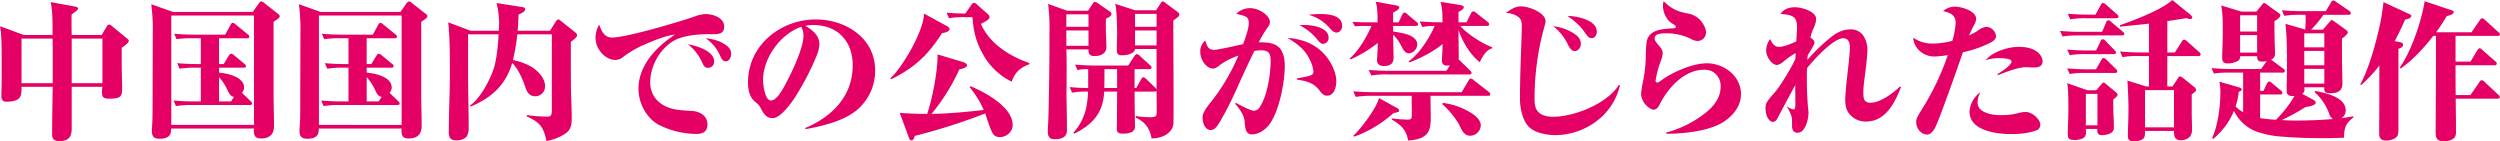 <svg xmlns="http://www.w3.org/2000/svg" width="1265.22" height="71.53" viewBox="0 0 1265.22 71.53">
  <defs>
    <style>
      .cls-1 {
        fill: #e50065;
        fill-rule: evenodd;
      }
    </style>
  </defs>
  <path id="catch_intro01.svg" class="cls-1" d="M313.546,2570.39l-12.044-4.43c0.838,4.35.838,9.15,0.838,21.66,0,1.9,0,9.14-.076,10.21-0.076.69-.076,2.67-0.076,3.35,0,2.82,1.448,2.98,2.592,2.98,7.47,0,7.623-3.13,7.623-6.79v-0.76h15.78c-0.152,5.26-.305,20.58-0.305,23.71,0,1.6.076,3.81,3.735,3.81,2.287,0,4.955-.69,5.718-3.2a9.977,9.977,0,0,0,.457-3.36v-20.96h15.475c-0.076.84-.152,1.83-0.152,2.36,0,2.44.229,3.66,3.507,3.66,5.793,0,6.708-.99,6.708-5.11,0-3.65-.229-9.07-0.229-12.42v-8.23c2.668-1.83,3.583-2.82,3.583-3.43a1.707,1.707,0,0,0-.838-1.22l-7.776-6.41a1.939,1.939,0,0,0-1.3-.68,1.288,1.288,0,0,0-1.067.68l-2.745,4.58h-15.17c-0.076-2.67-.076-5.34-0.076-8.01,0-.84,0-1.6.076-2.44,1.525-.99,3.2-2.13,3.2-2.97,0-.61-0.686-0.84-1.6-0.99l-12.2-2.21c0.915,5.18.915,8.92,0.915,16.62H313.546Zm-1.143,1.83h15.7c0.076,2.28.076,4.57,0.076,6.86v15.7H312.4v-22.56Zm40.937,22.56H337.788v-22.56H353.34v22.56Zm35.69-36.06-10.978-3.89a99.148,99.148,0,0,1,.763,15.02c0,5.11-.077,21.27-0.077,31.79,0,4.88,0,11.59-.228,14.18-0.077.84-.153,2.21-0.153,3.05,0,2.82.991,4.04,3.888,4.04,1.982,0,3.659-.3,4.8-1.45,0.686-.68,1.067-1.6,1.067-3.73h41.928c0,0.3-.077.61-0.077,0.83,0,2.83.61,4.2,3.659,4.2,4.269,0,6.556-2.06,6.556-6.33,0-5.56-.228-11.43-0.228-16.69v-35.99c2.439-1.67,3.125-2.13,3.125-2.82a1.609,1.609,0,0,0-.838-1.22l-6.709-5.26a3.3,3.3,0,0,0-1.829-1.06,2.711,2.711,0,0,0-1.3,1.14l-2.973,4.19h-40.4Zm-0.839,1.83h41.852v55.35H388.191v-55.35ZM403.133,2604h-2.9a103.719,103.719,0,0,1-10.9-.45l1.219,2.82a49.909,49.909,0,0,1,8.31-.54h28.968c0.61,0,1.22-.07,1.22-0.76a1.909,1.909,0,0,0-.763-1.22l-4.345-4.19a3.95,3.95,0,0,0,1.067-2.67c0-5.49-8.462-7.17-12.654-7.55v-2.51h12.5c0.533,0,1.143-.08,1.143-0.76a1.708,1.708,0,0,0-.762-1.15l-5.336-4.42a2.988,2.988,0,0,0-1.449-.76,2.211,2.211,0,0,0-1.143.99l-2.592,4.27h-2.363v-13.04h14.179c0.61,0,1.143-.15,1.143-0.84a1.51,1.51,0,0,0-.762-1.14l-6.175-5.03a3.19,3.19,0,0,0-1.448-.84,1.7,1.7,0,0,0-1.067.99l-2.745,5.03H400.464c-3.582,0-7.242-.15-10.825-0.45l1.22,2.74a49.44,49.44,0,0,1,8.233-.46h4.041v13.04h-1.144a103.14,103.14,0,0,1-10.825-.46l1.22,2.82a50.605,50.605,0,0,1,8.233-.53h2.516V2604Zm9.224,0v-12.27a25.865,25.865,0,0,1,4.421,6.86c0.686,1.45,1.449,2.9,3.126,3.13l-1.449,2.28h-6.1Zm51.393-45.28-10.977-3.89a99.277,99.277,0,0,1,.762,15.02c0,5.11-.076,21.27-0.076,31.79,0,4.88,0,11.59-.229,14.18-0.076.84-.152,2.21-0.152,3.05,0,2.82.991,4.04,3.888,4.04,1.982,0,3.659-.3,4.8-1.45,0.686-.68,1.068-1.6,1.068-3.73h41.927c0,0.3-.076.61-0.076,0.83,0,2.83.61,4.2,3.659,4.2,4.269,0,6.556-2.06,6.556-6.33,0-5.56-.229-11.43-0.229-16.69v-35.99c2.44-1.67,3.126-2.13,3.126-2.82a1.608,1.608,0,0,0-.839-1.22l-6.708-5.26a3.306,3.306,0,0,0-1.83-1.06,2.715,2.715,0,0,0-1.3,1.14l-2.973,4.19h-40.4Zm-0.838,1.83h41.851v55.35H462.912v-55.35ZM477.853,2604h-2.9a103.719,103.719,0,0,1-10.9-.45l1.22,2.82a49.9,49.9,0,0,1,8.309-.54h28.968c0.61,0,1.22-.07,1.22-0.76a1.908,1.908,0,0,0-.762-1.22l-4.345-4.19a3.95,3.95,0,0,0,1.067-2.67c0-5.49-8.462-7.17-12.655-7.55v-2.51h12.5c0.534,0,1.144-.08,1.144-0.76a1.708,1.708,0,0,0-.762-1.15l-5.337-4.42a2.981,2.981,0,0,0-1.448-.76,2.213,2.213,0,0,0-1.144.99l-2.591,4.27h-2.364v-13.04h14.179c0.61,0,1.144-.15,1.144-0.84a1.51,1.51,0,0,0-.762-1.14l-6.175-5.03a3.188,3.188,0,0,0-1.449-.84,1.707,1.707,0,0,0-1.067.99l-2.744,5.03H475.185c-3.583,0-7.242-.15-10.825-0.45l1.22,2.74a49.434,49.434,0,0,1,8.233-.46h4.04v13.04H476.71a103.14,103.14,0,0,1-10.825-.46l1.22,2.82a50.6,50.6,0,0,1,8.233-.53h2.515V2604Zm9.224,0v-12.27a25.868,25.868,0,0,1,4.422,6.86c0.686,1.45,1.448,2.9,3.125,3.13l-1.448,2.28h-6.1Zm100.411,16.39c2.973-1.98,3.355-4.49,3.355-8.08,0-4.8-.3-9.68-0.382-14.48-0.076-8.23-.076-15.93-0.076-23.94,1.449-1.06,3.2-2.51,3.2-3.28a2.149,2.149,0,0,0-.915-1.52l-7.394-5.87a2.089,2.089,0,0,0-1.144-.69c-0.61,0-1.067.61-1.6,1.45l-2.668,4.27h-16.39c0.229-2.74.381-5.49,0.458-8.23,1.753-.69,3.354-1.53,3.354-2.67,0-.91-0.915-0.99-1.83-1.14l-12.654-1.98a43.335,43.335,0,0,1,1.143,14.02H539.615l-11.283-4.27c0.839,7.47.839,17.69,0.839,26.53,0,6.1-.229,12.35-0.381,18.37-0.077,3.28-.153,7.55-0.153,10.6,0,2.06.229,4.27,3.812,4.27,1.829,0,4.421-.61,5.412-2.29a7.915,7.915,0,0,0,.839-3.89c0-7.62-.305-20.05-0.305-27.67v-19.82H553.87c-0.3,4.88-.915,11.74-2.211,16.39-1.829,6.18-7.013,16.01-12.349,19.67l0.228,0.53c10.6-4.34,17.915-10.97,21.193-22.1,3.049,3.05,5.184,7.92,6.556,12.04,0.838,2.52,1.982,4.8,5.107,4.8a4.977,4.977,0,0,0,4.956-5.11c0-3.65-2.821-6.86-5.565-8.91-2.973-2.21-7.09-3.51-10.673-4.35a106.829,106.829,0,0,0,2.211-12.96H580.78v38.19c0,3.21-.686,3.43-2.668,3.43a70.792,70.792,0,0,1-9.834-.76l-0.305.61c6.632,2.9,8.69,5.49,10.063,12.5A25.122,25.122,0,0,0,587.488,2620.39Zm17.242-55.19a12.585,12.585,0,0,0-1.829,6.63c0,6.1,5.259,11.21,9.986,11.21a6.277,6.277,0,0,0,3.964-1.52,50.517,50.517,0,0,1,11.359-6.48c4.5-1.99,10.138-4.27,14.941-4.88-9.376,6.1-18.524,15.55-18.524,27.44,0,7.09,3.811,14.64,10.062,18.14a42.643,42.643,0,0,0,19.287,4.73c3.2,0,5.565-1.22,5.565-4.73,0-4.57-3.964-6.7-8-6.93-5.87-.31-11.74-0.46-16.467-4.42a12.756,12.756,0,0,1-4.5-10.07c0-8.23,4.879-17,12.121-21.11,4.269-2.44,11.739-3.21,16.694-3.21h3.05c2.744,0,5.565-.22,5.565-3.81,0-4.8-6.175-6.4-9.453-6.4a18.928,18.928,0,0,0-6.022,1.45c-8,2.67-33.924,10.44-41.318,10.44C607.322,2571.68,605.95,2568.4,604.73,2565.2Zm53.9,6.86a20.37,20.37,0,0,1,7.318,8.85c0.839,1.9,1.6,2.82,2.745,2.82,1.982,0,2.82-2.06,2.82-3.74,0-1.75-.609-2.97-2.439-4.34C665.944,2573.28,661.9,2572.37,658.626,2572.06Zm-9,3.05a23.674,23.674,0,0,1,7.242,9.23c0.686,1.67,1.448,2.67,2.9,2.67a3.007,3.007,0,0,0,3.125-3.28C662.9,2578.39,653.823,2575.8,649.631,2575.11Zm59.627,42.92c8.309-1.45,19.21-4.12,25.766-9.53a25.966,25.966,0,0,0,9.377-20.2c0-16.39-14.942-25.77-30.036-25.77-17.838,0-34.3,13.12-34.3,31.79,0,4.42.915,7.86,3.888,10.14a8.145,8.145,0,0,1,2.516,2.9c1.6,3.12,2.9,5.11,6.1,5.11,3.812,0,9-7.09,10.978-10.07a133.033,133.033,0,0,0,11.206-21.42,19.063,19.063,0,0,0,1.448-5.72c0-4.72-3.507-7.31-7.09-9.52a17.836,17.836,0,0,1,3.888-.39c12.35,0,20.049,8.16,20.049,20.36,0,15.63-10.443,26.07-24.089,31.79Zm-2.287-51.76a8.544,8.544,0,0,1,1.144,4.73c0,5.03-4.422,15.01-6.709,19.66-3.2,6.41-6.48,12.89-9.758,12.89-3.049,0-3.964-8.01-3.964-10.37C687.684,2582.05,696.451,2569.93,706.971,2566.27Zm86.689-4.88c0.457,6.86,1.753,12.43,5.108,18.37a33.244,33.244,0,0,0,14.712,14.26c1.754-4.73,4.269-7.09,9-8.84v-0.61c-9.987-3.36-20.278-9.84-24.547-19.82,2.821-1.38,4.345-2.29,4.345-3.28a2.249,2.249,0,0,0-1.067-1.83l-5.184-4.58a2.506,2.506,0,0,0-1.524-.91,1.544,1.544,0,0,0-1.3.84l-3.2,4.57c-3.126-.07-6.327-0.15-9.453-0.46l1.22,2.82a42.994,42.994,0,0,1,8.233-.53h3.659Zm-24.547-1.83c-0.076,8.69-10.672,26.91-17,32.78l0.457,0.46c11.968-6.02,18.448-12.12,25.69-23.33,0.991-.15,3.812-0.68,3.812-2.06,0-.68-1.067-1.37-1.6-1.67Zm1.6,50.77c-4.65,0-9.224-.15-13.874-0.53l4.65,12.58c0.229,0.61.534,1.37,1.22,1.37,0.991,0,1.372-.99,1.753-2.29a301.154,301.154,0,0,0,35.677-11.36c3.354,10.52,4.04,11.97,7.471,11.97,3.2,0,6.4-2.67,6.4-6.02,0-9.3-13.951-16.62-21.345-19.75l-0.457.46a51.553,51.553,0,0,1,7.165,11.59c-8.766.99-17.609,1.83-26.452,1.98a100.012,100.012,0,0,0,14.1-22.56c1.067-.15,3.888-0.76,3.888-2.06,0-.84-1.525-1.45-2.211-1.68l-12.731-3.81v1.37C775.974,2588.91,773.23,2603.39,770.714,2610.33ZM886.6,2557.88H875.928l-10.063-3.27c0.839,2.59.991,11.51,0.991,14.63,0,2.9-.152,5.87-0.152,8.85,0,2.13.838,2.59,2.82,2.59,2.059,0,6.1-.69,6.4-3.2h10.9v20.5a2.383,2.383,0,0,0-.686-0.91l-4.574-4.42a2.334,2.334,0,0,0-1.448-.84c-0.458,0-.686.3-1.068,0.99l-2.515,4.42H875.7v-9.53h7.471a0.932,0.932,0,0,0,1.143-.84,1.721,1.721,0,0,0-.762-1.14l-5.26-4.8a2.381,2.381,0,0,0-1.448-.84,1.75,1.75,0,0,0-1.144.91l-3.278,4.88H856.489c-3.659,0-7.242-.15-10.9-0.46l1.22,2.75a21.848,21.848,0,0,1,5.413-.46v9.53c-3.2,0-6.175-.15-9.377-0.46l1.22,2.82a39.894,39.894,0,0,1,7.928-.53h0.153c-0.3,8.16-1.906,14.64-7.471,20.89l0.533,0.38c9.3-4.65,14.637-10.52,15.094-21.27h6.556c0,4.73-.076,9.53-0.076,14.25,0,1.45-.076,2.9-0.076,4.35,0,2.29.991,2.67,3.049,2.67a10.688,10.688,0,0,0,3.812-.54,3.1,3.1,0,0,0,2.363-3.2c0-1.06-.076-2.06-0.076-3.12-0.077-4.81-.153-9.61-0.153-14.41h10.063a0.994,0.994,0,0,0,1.067-.53c0,3.12.076,6.32,0.076,10.82,0,2.21-.381,2.67-3.43,2.67a44.835,44.835,0,0,1-7.166-.61v0.84c4.8,2.21,7.013,5.33,8,10.52,3.507-.08,7.395-1.07,9.682-4.04a6.455,6.455,0,0,0,1.372-3.74c0-.3.076-3.73,0.076-8.61,0-13.72-.152-39.26-0.152-43.23,0.762-.68,1.448-1.06,2.058-1.6a1.923,1.923,0,0,0,.991-1.67,2.359,2.359,0,0,0-.991-1.22l-5.946-4.42a2.89,2.89,0,0,0-1.448-.84c-0.305,0-.458.07-0.991,0.84Zm-34.228,19.82c0,2.22.381,3.36,3.2,3.36,2.9,0,5.87-1.22,5.87-4.58s-0.3-5.64-.3-11.13c0-.83.076-2.21,0.076-3.2,0.839-.38,2.744-1.22,2.744-2.44a1.435,1.435,0,0,0-.838-1.22l-5.946-4.11a3.1,3.1,0,0,0-1.525-.69c-0.381,0-.686.15-1.22,0.99l-2.286,3.43h-10.6l-9.605-3.43a94.084,94.084,0,0,1,.686,13.88c0,14.48-.152,28.74-0.534,43.45-0.076,2.36-.305,5.18-0.305,7.09,0,2.67.687,4.04,3.583,4.04,3.05,0,6.1-.84,6.1-4.42,0-5.87-.153-11.74-0.229-17.61,0-2.37.076-8.46,0.076-13.95,0-4.27-.076-8.16-0.152-9.46h11.206Zm34.457-11.43h-10.9v-6.56h10.9v6.56Zm-34.457,0H841.166v-6.33h11.206v6.33Zm34.457,1.83v7.55h-10.9v-7.55h10.9Zm-34.457,7.77H841.166v-7.77h11.206v7.77Zm8.081,11.82h6.4v9.53h-6.479C860.453,2594.02,860.453,2590.82,860.453,2587.69Zm70.147-12.65c-3.964.91-13.035,2.89-14.713,2.89-2.972,0-3.735-2.28-4.345-4.72a6.831,6.831,0,0,0-2.592,5.79c0,4.35,3.431,8.39,6.251,8.39,1.144,0,2.211-.54,3.812-1.91a36.111,36.111,0,0,1,9.224-4.65A101.188,101.188,0,0,1,914.592,2604c-2.364,2.83-4.5,5.8-4.5,8.08,0,2.44,1.067,6.41,4.116,6.41,2.059,0,3.2-1.75,4.879-4.5a174.67,174.67,0,0,0,8.157-16.01c2.973-6.71,5.946-13.11,9.072-19.51a21.726,21.726,0,0,1,3.278-.31c3.506,0,4.955,1.07,4.955,5.19,0,6.93-1.677,18.14-5.718,23.86a3.609,3.609,0,0,1-2.744,1.52c-1.6,0-6.4-2.51-9.072-3.96l-0.457.45a22.928,22.928,0,0,1,4.117,6.03,9.87,9.87,0,0,1,.762,3.73c0.229,2.9.686,5.72,3.583,5.72,3.125,0,6.327-1.91,8.385-4.42,5.337-6.33,8.31-21.8,8.31-30.27,0-3.58-.763-7.77-3.507-9.83-2.516-1.91-5.87-2.06-8.767-2.06h-0.915a61.269,61.269,0,0,1,3.812-6.55c1.372-1.83,1.83-2.52,1.83-3.82,0-3.05-5.26-6.93-9.911-6.93a9.8,9.8,0,0,0-7.089,2.89c5.184,1.15,6.327,1.6,6.327,4.65C933.5,2566.88,932.125,2571.07,930.6,2575.04Zm33.161-14.87a21.733,21.733,0,0,1,10.673,6.71c1.3,1.45,2.211,2.29,3.583,2.29,1.524,0,2.744-1.76,2.744-3.28,0-3.66-2.973-5.41-7.7-5.95A44.024,44.024,0,0,0,963.761,2560.17Zm-4.65,5.26a27.486,27.486,0,0,1,8.919,7.09c1.144,1.53,2.058,2.36,3.2,2.36a3,3,0,0,0,2.668-3.05c0-5.33-8.233-6.48-12.273-6.48C960.788,2565.35,959.95,2565.35,959.111,2565.43Zm-5.946,6.4c6.175,3.97,9.377,6.48,11.892,12.58a13.664,13.664,0,0,1,1.144,4.65c0,1.76-1.677,2.14-8.386,3.28l0.076,0.61c4.422,0.76,8.157,1.45,11.13,5.18,1.6,2.14,2.44,2.98,4.117,2.98,3.583,0,4.65-4.42,4.65-7.24,0-5.26-3.507-11.82-8.081-15.71C964.828,2573.97,959.34,2572.44,953.165,2571.83Zm42.4-6.02a43.616,43.616,0,0,1-2.059,4.35c-2.286,4.19-5.336,9.07-9,12.19l0.534,0.39a62.872,62.872,0,0,0,13.721-8.31c0,4.11-.381,8.08-0.381,8.84,0,1.98,1.6,2.82,3.356,2.82,3.05,0,5.03-.91,5.03-4.19,0-3.89-.23-7.78-0.23-11.67a19.793,19.793,0,0,1,3.74,4.96c1.29,2.51,2.28,4.5,4.27,4.5a4.672,4.672,0,0,0,4.19-4.43c0-2.28-1.68-3.73-3.89-4.72-2.06-.92-5.87-1.53-8.31-1.91v-2.82h11.44c0.61,0,1.22-.15,1.22-0.84a1.674,1.674,0,0,0-.77-1.14l-4.72-3.96a2.494,2.494,0,0,0-1.38-.84,1.661,1.661,0,0,0-1.14.99l-1.83,3.96h-2.82v-4.95c0.84-.31,3.13-1.53,3.13-2.52,0-.68-0.69-0.91-1.53-1.07l-10.442-1.9c1.067,3.28.915,7.09,0.991,10.44h-6.632c-1.982,0-4.04-.15-6.1-0.23l1.3,2.29a26.337,26.337,0,0,1,3.43-.23h4.879Zm32.016,0c-2.51,5.87-7.93,14.41-13.26,17.99l0.45,0.46c5.19-1.83,12.66-5.72,16.78-9.3,0,3.35-.31,7.39-0.31,8.31a2.278,2.278,0,0,0,2.52,2.59,9,9,0,0,0,1.52-.15l-1.75,2.82h-28.44c-3.66,0-7.239-.15-10.9-0.46l1.3,2.82a43,43,0,0,1,8.232-.53h41.39a0.936,0.936,0,0,0,1.15-.84,1.793,1.793,0,0,0-.76-1.14l-5.87-5.72a10.186,10.186,0,0,0,.15-1.45c0-.68-0.08-1.98-0.08-4.12,0-1.9-.07-4.57-0.07-9.37,1.83,5.79,5.94,12.81,10.82,16.46,1.07-2.59,3.28-6.4,6.18-7.01v-0.61c-4.73-1.68-12.96-6.86-16.09-10.75h13.42c0.61,0,1.22-.15,1.22-0.84a1.642,1.642,0,0,0-.77-1.14l-5.86-4.65a2.775,2.775,0,0,0-1.38-.76,1.538,1.538,0,0,0-1.14.91l-2.36,4.65h-4.04v-5.26c1.37-.68,2.66-1.45,2.66-2.36,0-.84-1.14-0.99-2.36-1.22l-9.38-1.52c1.07,4.11.92,7.01,1,10.36h-0.69c-3.58,0-7.24-.15-10.83-0.45l1.22,2.82A34.769,34.769,0,0,1,1027.58,2565.81Zm-2.13,35.37h29.12c0.53,0,1.14-.07,1.14-0.76a1.651,1.651,0,0,0-.76-1.22l-7.62-5.94a3.187,3.187,0,0,0-1.45-.84,1.689,1.689,0,0,0-1.15.99l-3.5,5.94H997.241c-3.659,0-7.242-.15-10.9-0.45l1.3,2.82a49.514,49.514,0,0,1,8.233-.54h20.051c0,3.43.07,5.65,0.07,7.02v2.97c0,1.45-.38,2.06-1.9,2.06a75.749,75.749,0,0,1-8.23-.61v0.61a21.664,21.664,0,0,1,4.72,3.35,12.345,12.345,0,0,1,3.51,7.24c4.19-.3,7.01-1.14,8.76-2.66,2.14-1.83,2.75-4.58,2.75-8.92C1025.6,2608.58,1025.45,2604.92,1025.45,2601.18Zm-39.034,20.21,0.457,0.45a60.4,60.4,0,0,0,19.9-11.97c1.52-.22,2.82-0.45,2.82-1.22a1.51,1.51,0,0,0-.76-1.14l-9.455-5.18C998.079,2607.51,990.456,2617.57,986.416,2621.39Zm45.284-16.62-0.31.61a41.081,41.081,0,0,1,8.54,10.36c1.22,2.44,2.36,5.65,5.57,5.65a5.5,5.5,0,0,0,5.41-5.19c0-2.67-2.52-4.8-4.5-6.1A34.96,34.96,0,0,0,1031.7,2604.77Zm31.87-45.51a11.113,11.113,0,0,1,5.19,1.29c2.06,1.07,2.9,2.37,2.9,4.96,0,3.05-.31,11.51-0.54,17.76-0.23,6.48-.38,13.64-0.38,19.51,0,4.43,1.22,10.68,4.35,13.96,3.04,3.2,9.3,4.34,13.56,4.34a35.233,35.233,0,0,0,23.1-8.92,31.651,31.651,0,0,0,9.61-16.39l-0.54-.15c-5.94,9.53-22.48,16.16-33.46,16.16-2.29,0-5.18-.46-6.94-2.06-2.06-1.75-2.29-4.34-2.29-6.94a133.663,133.663,0,0,1,5.26-37.58,6.711,6.711,0,0,0,.31-1.75c0-4.42-8.69-7.55-12.35-7.55C1068.3,2555.9,1065.94,2557.58,1063.57,2559.26Zm31.26,1.52c3.81,2.75,6.33,4.8,9.07,8.84,1.45,2.14,2.21,2.37,3.13,2.37,1.67,0,2.59-1.68,2.59-3.2,0-2.83-2.14-4.65-4.58-5.8A25.055,25.055,0,0,0,1094.83,2560.78Zm-7.24,5.18a26.322,26.322,0,0,1,7.39,9.23c0.92,1.9,1.98,3.35,3.58,3.35,1.53,0,2.98-1.75,2.98-3.58,0-2.52-1.37-3.89-3.51-5.34A24.511,24.511,0,0,0,1087.59,2565.96Zm55.89-12.65a6.692,6.692,0,0,0-.38,2.44c0,2.74,1.52,6.94,4.57,8.77,1.68,0.99,1.98,1.29,1.98,1.75,0,0.61-.84.76-1.29,0.76-6.56.31-12.66,0.92-13.57,7.17a65.358,65.358,0,0,0-.38,7.54,68.46,68.46,0,0,1-1.3,11.67,51.871,51.871,0,0,0-1.07,6.63c0,4.8,4.58,8.16,6.33,8.16,1.83,0,2.74-1.98,3.43-3.36,4.35-8.38,12.58-16.84,21.96-16.84a9.4,9.4,0,0,1,4.11.76,8.31,8.31,0,0,1,4.42,7.77c0,5.72-3.58,10.14-8,13.57a55.753,55.753,0,0,1-19.52,9.68v0.61c8.92,0,23.1-1.37,30.34-6.93,4.5-3.43,7.48-7.85,7.48-13.11,0-9.23-8.62-15.63-17.31-15.63-7.32,0-17.76,4.65-23.4,8.92a3.214,3.214,0,0,1-1.68.84,0.886,0.886,0,0,1-.84-0.84,47.315,47.315,0,0,1,2.29-9.07c1.29-3.28,1.29-4.43,1.29-4.96,0-1.45-.45-2.06-1.67-3.58-2.21-2.67-2.37-2.98-2.37-3.81,0-2.06,1.76-2.67,5.87-2.67a27.919,27.919,0,0,1,12.2,2.67,7.738,7.738,0,0,0,3.66,1.22,4.349,4.349,0,0,0,4.27-4.43,7.938,7.938,0,0,0-1.22-3.73,11.092,11.092,0,0,0-8.16-5.79C1150.26,2558.49,1147.37,2557.12,1143.48,2553.31Zm74.26,18.37a21.724,21.724,0,0,1,1.6-4.72,13.035,13.035,0,0,0,1.3-4.58c0-3.89-7.17-6.02-10.75-6.02-3.05,0-5.49.84-7.32,3.35,5.95,0.54,8.39,1.15,8.39,6.79,0,0.61-.23,4.88-0.39,7.16-3.65,1.68-6.86,2.75-8.69,2.75-2.36,0-3.73-1.98-4.49-3.97a9.491,9.491,0,0,0-2.06,5.65c0,3.73,3.12,7.47,5.41,7.47,1.07,0,2.59-.92,4.35-2.52a38.662,38.662,0,0,1,5.18-3.51l-0.15,3.05c-2.37,4.96-7.63,13.72-10.68,17.16-4.34,4.87-4.42,5.48-4.42,8.08,0,3.88,2.06,6.55,3.59,6.55,1.06,0,1.67-.3,2.74-2.36,1.75-3.36,5.79-10.9,8.69-16.24,0,3.58.08,7.55,0.08,9.45,0,2.37-.31,2.83-0.84,2.83a6.01,6.01,0,0,1-3.28-1.45l-0.15.07c2.44,4.42,2.59,5.19,2.59,7.93v1.75c0,1.91.61,3.51,2.82,3.51a3.561,3.561,0,0,0,2.9-1.6c1.67-1.98,2.59-5.72,2.59-8.61,0-.54-0.15-2.06-0.31-3.36a186.49,186.49,0,0,1-.45-19.06c3.05-3.88,13.26-15.17,18.29-15.17,2.98,0,3.43,2.52,3.43,5.19,0,1.6-.91,10.21-1.45,14.79-0.45,3.66-.91,9.37-0.91,10.82,0,2.67.3,4.88,1.6,6.86a10.675,10.675,0,0,0,8.69,4.5c10.14,0,14.71-9.3,17.92-17.46l-0.54-.3c-3.28,3.35-10.06,8.23-14.86,8.23-3.66,0-3.66-2.67-3.66-5.72,0-1.06.23-3.5,0.46-5.49,0.61-4.19,1.6-12.65,1.6-15.01a13.225,13.225,0,0,0-1.68-7.09,7.4,7.4,0,0,0-6.86-3.81c-4.42,0-7.7,2.05-10.98,4.8a96.292,96.292,0,0,0-10.9,10.67l0.23-2.36c2.36-3.81,3.43-5.8,3.43-6.41C1219.8,2573.21,1218.5,2572.22,1217.74,2571.68Zm71.82,1.68a41.189,41.189,0,0,1-9.6,1.37,16.919,16.919,0,0,1-10.22-2.97c0.31,5.49,5.34,9.53,10.6,9.53a43.081,43.081,0,0,0,6.94-.76,131.329,131.329,0,0,1-11.97,25.61c-3.58,5.72-4.04,6.63-4.04,8.23,0,3.74,2.82,6.41,5.49,6.41,2.36,0,3.96-2.9,5.18-5.95,2.67-6.48,9.53-25.61,12.96-35.68a58.442,58.442,0,0,0,14.26-5.03c1.22-.68,2.51-1.68,2.51-3.2a5.34,5.34,0,0,0-4.65-4.65,7.656,7.656,0,0,0-4.42,1.83,33.146,33.146,0,0,1-4.57,2.51c0.83-1.9,1.52-3.43,2.36-4.95a7.409,7.409,0,0,0,1.22-3.43c0-4.04-7.55-6.18-10.75-6.18a9.711,9.711,0,0,0-6.02,2.22c3.5,0.91,6.4,1.83,6.4,6.02A41.162,41.162,0,0,1,1289.56,2573.36Zm16.78,9.76a22.341,22.341,0,0,1,7.16-.99c1.07,0,6.02.07,6.02,1.67,0,1.91-5.56,5.49-7.16,6.41l0.3,0.53c4.88-1.98,10.37-4.04,14.26-4.04,1.29,0,2.59.15,4.04,0.15,2.13,0,4.27-.61,4.27-3.2,0-2.29-2.44-7.24-11.97-7.24C1317.54,2576.41,1310.07,2578.85,1306.34,2583.12Zm-2.52,16.16a13.248,13.248,0,0,0-5.57,9.83c0,9.91,13.96,11.44,21.35,11.44,3.66,0,8.84-.46,12.27-1.83a2.963,2.963,0,0,0,2.21-2.98c0-2.36-3.73-6.4-7.62-6.4a17.691,17.691,0,0,0-3.96.69,31.2,31.2,0,0,1-7.93.91,22.262,22.262,0,0,1-6.71-.76c-3.43-1.07-5.56-2.67-5.56-5.87A11.74,11.74,0,0,1,1303.82,2599.28Zm94.54-2.82v-15.4h15.7a0.936,0.936,0,0,0,1.15-.84,1.691,1.691,0,0,0-.76-1.22l-6.18-5.49a2.7,2.7,0,0,0-1.45-.76,1.775,1.775,0,0,0-1.14.99l-3.51,5.49h-3.81v-15.86c3.2-.45,6.48-0.99,9.68-1.52a5.793,5.793,0,0,0,1.91.46,0.921,0.921,0,0,0,1.07-.77,3.72,3.72,0,0,0-1.38-1.75l-8.76-7.09c-5.64,5.11-19.14,10.14-26.46,12.73v0.76c4.88-.53,9.76-0.99,14.64-1.52v14.56h-3.81c-3.58,0-7.24-.15-10.83-0.46l1.22,2.82a43.067,43.067,0,0,1,8.24-.53h5.18v15.4h-1.3l-9.6-2.98c0.3,5.34.53,9.69,0.53,15.02,0,2.29-.07,4.58-0.15,6.79-0.08,2.05-.15,4.11-0.15,6.17,0,2.14.99,2.75,3.28,2.75a7.67,7.67,0,0,0,4.27-1.15c1.06-.76,1.14-2.13,1.14-3.35v-0.76h14.64c0.07,2.36.07,4.72,3.58,4.72a6.225,6.225,0,0,0,4.57-1.9,6,6,0,0,0,.99-3.43c0-2.21-.15-5.95-0.15-8.16v-9.76c0.61-.38,2.21-1.45,2.21-2.21a2.515,2.515,0,0,0-1.07-1.6l-5.79-4.65a2.539,2.539,0,0,0-1.3-.61,1.364,1.364,0,0,0-.99.91l-2.82,4.2h-2.59Zm-50.39-36.82,1.22,2.82a49.555,49.555,0,0,1,8.23-.54h15.02c0.61,0,1.22-.15,1.22-0.83a1.656,1.656,0,0,0-.76-1.15l-5.64-4.95a3.136,3.136,0,0,0-1.37-.84,1.7,1.7,0,0,0-1.22,1.07l-2.67,4.88h-3.2C1355.21,2560.1,1351.55,2559.94,1347.97,2559.64Zm-3.89,8.69,1.22,2.82a49.6,49.6,0,0,1,8.24-.54h21.88c0.53,0,1.14-.07,1.14-0.76a1.493,1.493,0,0,0-.76-1.14l-5.87-4.96a2.646,2.646,0,0,0-1.45-.83,1.292,1.292,0,0,0-1.07,1.06l-2.06,4.81h-10.44A103.35,103.35,0,0,1,1344.08,2568.33Zm3.59,9.45,1.29,2.82a49.593,49.593,0,0,1,8.24-.53h14.02a0.936,0.936,0,0,0,1.15-.84,1.807,1.807,0,0,0-.69-1.14l-4.65-4.73a2.231,2.231,0,0,0-1.45-.84,1.276,1.276,0,0,0-.99.99l-2.29,4.73h-3.73C1354.91,2578.24,1351.33,2578.09,1347.67,2577.78Zm0,9.53,1.29,2.82a49.593,49.593,0,0,1,8.24-.53h14.63a0.975,0.975,0,0,0,1.22-.84,2.37,2.37,0,0,0-.76-1.22l-4.73-4.65a2.364,2.364,0,0,0-1.45-.84c-0.38,0-.61.15-1.14,0.99l-2.74,4.73h-3.66C1354.91,2587.77,1351.33,2587.62,1347.67,2587.31Zm10.21,11.05-10.21-3.58c0.53,2.13.61,8.54,0.61,12.58,0,3.12-.08,5.64-0.16,7.93-0.07,1.83-.15,3.81-0.15,5.18,0,1.91.31,3.05,3.13,3.05a9.769,9.769,0,0,0,4.42-.76,3.2,3.2,0,0,0,1.68-3.2c0-.54-0.08-1.07-0.08-1.61h5.79v0.77c0,1.75.69,2.36,2.44,2.36,2.21,0,5.95-.84,5.95-3.51,0-2.59-.08-5.1-0.23-7.62-0.08-2.29-.08-4.65-0.08-6.94,0.61-.45,2.21-1.6,2.21-2.44a2.714,2.714,0,0,0-1.06-1.37l-4.96-4.11a2.165,2.165,0,0,0-1.07-.61c-0.38,0-.53.22-1.14,0.91l-2.59,2.97h-4.5Zm43.84-.07v18.83h-14.64v-18.83h14.64Zm-44.6,1.9h5.87v15.94h-5.87v-15.94Zm96.22,13.11c-2.21-.15-5.87-0.45-8.01-0.83V2600.5h10.14c0.54,0,1.15-.08,1.15-0.76a1.628,1.628,0,0,0-.77-1.22l-4.49-3.74a3.082,3.082,0,0,0-1.38-.84,1.584,1.584,0,0,0-1.22,1.07l-1.75,3.66h-1.68v-9.23h11.36a0.935,0.935,0,0,0,1.15-.83,1.452,1.452,0,0,0-.77-1.15l-5.56-4.11c-0.23-.16-0.46-0.31-0.69-0.46a3.183,3.183,0,0,0,2.06-3.36c0-1.37-.08-2.66-0.15-4.04-0.15-4.04-.15-8.08-0.15-12.12,0.91-.53,2.97-1.75,2.97-2.89a1.089,1.089,0,0,0-.46-0.92l-6.71-4.8a2.056,2.056,0,0,0-.99-0.53c-0.38,0-.61.22-1.22,0.99l-2.74,3.35h-7.55l-10.29-3.13c0.84,3.82.84,9.31,0.84,13.27,0,2.51-.08,4.95-0.15,7.39-0.08,1.83-.16,3.74-0.16,5.57,0,2.13.54,3.12,2.82,3.12a10.124,10.124,0,0,0,4.5-.99,2.437,2.437,0,0,0,1.75-2.66h8.62c0.08,1.52.08,2.74,2.59,2.74a7.852,7.852,0,0,0,2.29-.31l-2.9,4.05h-14.18c-3.66,0-7.32-.16-10.9-0.46l1.22,2.74a49.877,49.877,0,0,1,8.31-.46h6.48v20.05a17.957,17.957,0,0,1-3.81-2.89,35.63,35.63,0,0,0,1.6-7.47c0.99-.31,1.52-0.69,1.52-1.15,0-.68-1.06-0.99-1.52-1.14l-9.84-2.82a22.894,22.894,0,0,1,.54,5.18c0,7.17-1.22,16.85-4.19,23.41l0.53,0.38a35.9,35.9,0,0,0,10.52-14.18,21.069,21.069,0,0,0,11.51,10.52,50.962,50.962,0,0,0,13.87,2.59c6.64,0.53,13.27.69,19.9,0.69,3.51,0,6.94-.08,10.44-0.23,0-5.04,1-7.47,4.73-10.22v-0.61c-2.06.38-4.04,0.69-6.02,0.92a4.353,4.353,0,0,0,2.13-3.97c0-6.63-10.29-8.84-15.4-9.76l-0.38.54a26.719,26.719,0,0,1,7.4,10.9,4.87,4.87,0,0,0,1.9,2.74c-6.17.54-12.35,0.77-18.6,0.77q-3.66,0-7.32-.23a99.878,99.878,0,0,0,11.97-6.56c3.2-.53,5.26-1.14,5.26-2.21,0-.84-0.76-1.22-1.98-1.91l-4.88-2.59a2.591,2.591,0,0,0,1.15-2.59v-0.76h10.06v1.14c0,1.76,1.6,1.91,3.05,1.91,6.1,0,6.1-3.43,6.1-5.26,0-2.67-.08-5.26-0.16-7.85-0.07-4.88-.07-9.76-0.07-14.56,0.84-.54,2.97-2.29,2.97-3.13,0-.61-0.76-1.14-1.45-1.68l-5.72-4.11a2.2,2.2,0,0,0-.99-0.46,1.322,1.322,0,0,0-.83.69l-3.66,4.19h-5.95a53.78,53.78,0,0,0,6.25-7.55h12.66c0.61,0,1.22-.15,1.22-0.84a1.913,1.913,0,0,0-.77-1.14l-6.63-4.5a2.961,2.961,0,0,0-1.45-.76,1.685,1.685,0,0,0-1.22,1.07l-2.59,4.34h-11.43c-3.59,0-7.25-.15-10.83-0.46l1.22,2.82a50.641,50.641,0,0,1,8.23-.53h2.52c0.08,0.99.08,1.91,0.08,2.82,0,1.6-.08,3.13-0.23,4.65l-9.99-2.89c0.76,5.94.76,15.32,0.76,21.57,0,2.29,0,4.57-.07,6.86-0.08,1.83-.08,3.58-0.08,5.41,0,1.91.84,2.67,2.74,2.67h1.22A59.143,59.143,0,0,1,1453.34,2613.3Zm-18.15-52.9h8.62v8.23h-8.62v-8.23Zm42.62,9.15v7.09h-10.14v-7.09h10.14Zm-42.62.91h8.62v8.85h-8.62v-8.85Zm42.62,8.01v7.24h-10.14v-7.24h10.14Zm0,9.07v7.47h-10.14v-7.47h10.14Zm56.58-18.53a83.926,83.926,0,0,0,5.33-8.15c0.92-.23,3.59-0.84,3.59-2.06,0-.53-0.69-0.76-1.3-0.99l-13.42-4.5c-1.6,10.06-6.71,25.23-12.58,33.54l0.39,0.54c6.09-4.2,12.12-10.75,16.54-16.55h1.37v13.42c0,7.62-.15,27.22-0.15,34.84,0,2.9.15,5.11,4.19,5.11,1.91,0,4.5-.61,5.57-2.21a4.946,4.946,0,0,0,.53-2.52c0-5.64-.08-11.21-0.15-16.85h21.19c0.53,0,1.14-.07,1.14-0.76a1.7,1.7,0,0,0-.76-1.22l-7.01-6.56a2.5,2.5,0,0,0-1.38-.83,1.516,1.516,0,0,0-1.14.91l-4.57,6.63h-7.47c-0.08-5.03-.08-10.06-0.08-15.09h19.74a0.936,0.936,0,0,0,1.15-.84,1.559,1.559,0,0,0-.76-1.14l-6.87-6.03a1.935,1.935,0,0,0-1.06-.61,1.82,1.82,0,0,0-1.15,1l-3.5,5.79h-7.55v-13.04h21.27c0.61,0,1.22-.07,1.22-0.76a1.933,1.933,0,0,0-.92-1.22l-6.7-6.1a2.863,2.863,0,0,0-1.38-.84,1.936,1.936,0,0,0-1.22,1l-4.19,6.09h-17.91Zm-20.97,4.5c1.91-3.58,3.66-7.16,5.26-10.9,0.92-.15,3.13-0.61,3.13-1.91,0-.53-0.69-0.76-1.37-1.06l-12.66-5.87c-0.53,3.96-.91,7.09-1.75,11.05-1.91,9-5.64,22.72-10.06,30.65l0.53,0.23a69.971,69.971,0,0,0,9.15-9.84v16.39c0,5.8-.08,12.12-0.08,17.84,0,1.68.15,3.73,3.66,3.73,1.98,0,5.41-.91,5.87-3.2a11.058,11.058,0,0,0,.23-2.21V2577.4c0.91-.31,2.36-0.92,2.36-1.98,0-.99-1.07-1.3-1.83-1.45Z" transform="translate(-301.5 -2552.69)"/>
</svg>
